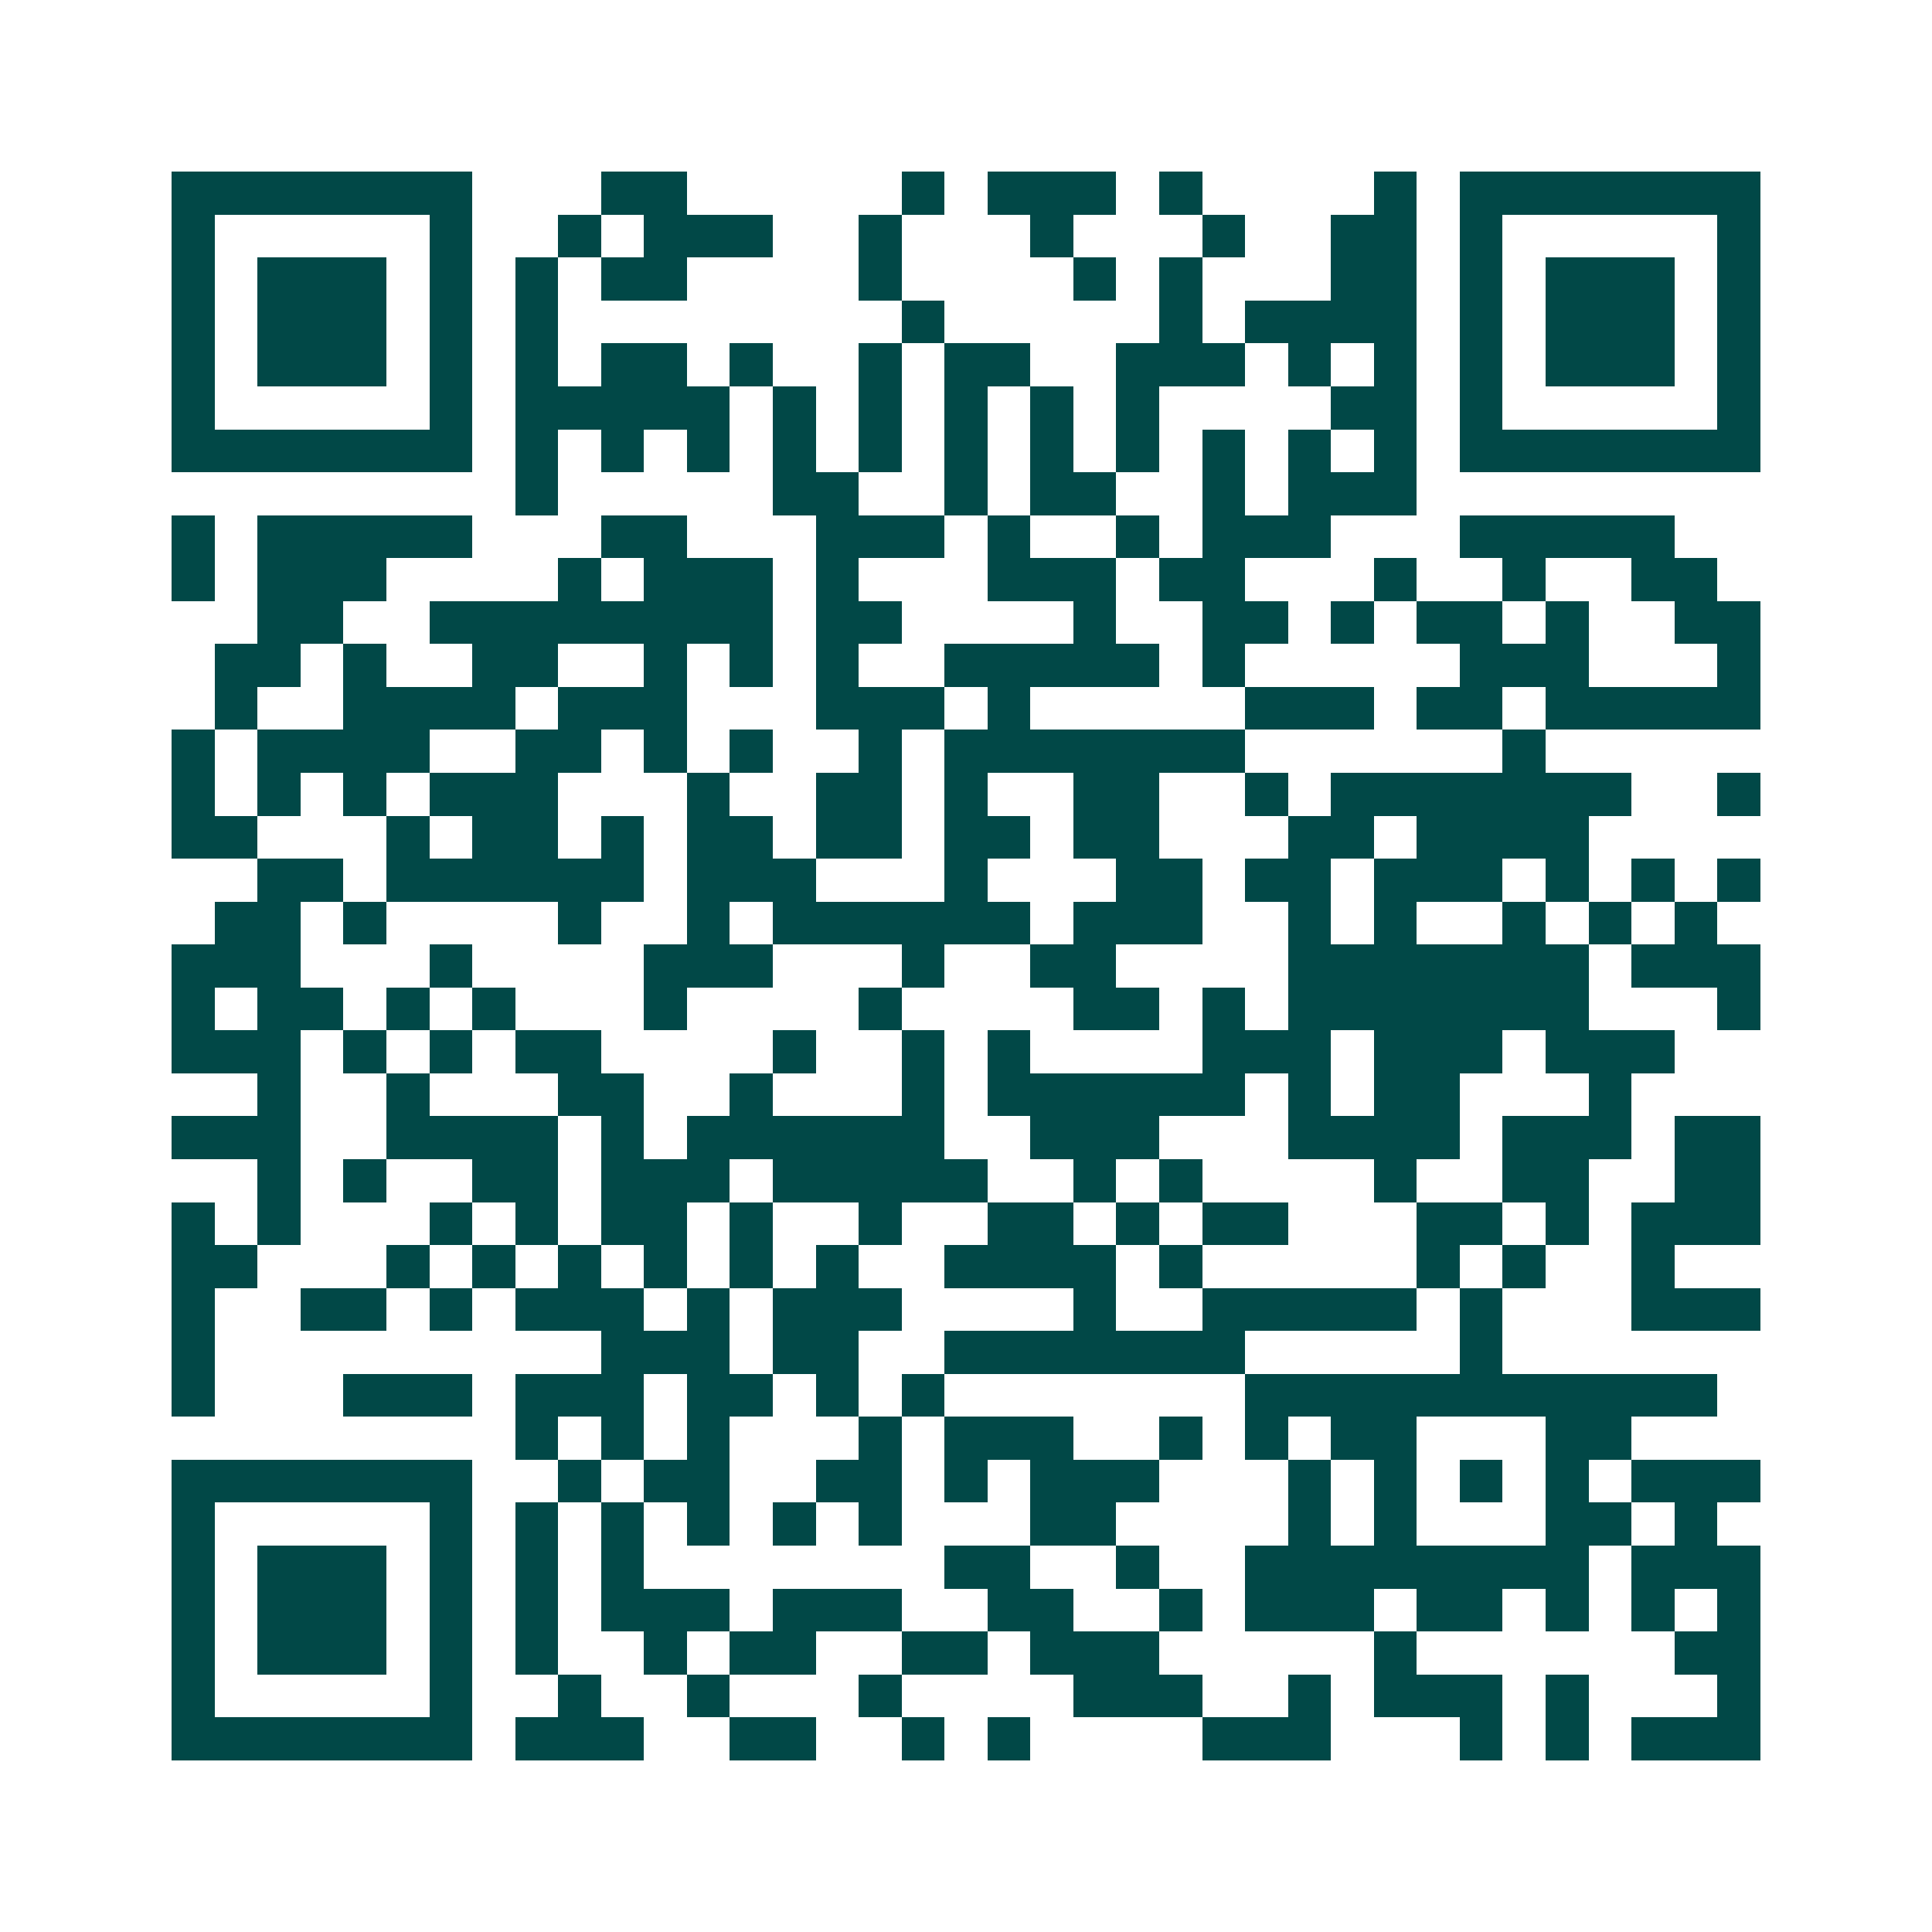 <svg xmlns="http://www.w3.org/2000/svg" width="200" height="200" viewBox="0 0 45 45" shape-rendering="crispEdges"><path fill="#ffffff" d="M0 0h45v45H0z"/><path stroke="#014847" d="M4 4.5h7m3 0h2m5 0h1m1 0h3m1 0h1m4 0h1m1 0h7M4 5.5h1m5 0h1m2 0h1m1 0h3m2 0h1m3 0h1m3 0h1m2 0h2m1 0h1m5 0h1M4 6.5h1m1 0h3m1 0h1m1 0h1m1 0h2m4 0h1m4 0h1m1 0h1m3 0h2m1 0h1m1 0h3m1 0h1M4 7.5h1m1 0h3m1 0h1m1 0h1m8 0h1m5 0h1m1 0h4m1 0h1m1 0h3m1 0h1M4 8.5h1m1 0h3m1 0h1m1 0h1m1 0h2m1 0h1m2 0h1m1 0h2m2 0h3m1 0h1m1 0h1m1 0h1m1 0h3m1 0h1M4 9.5h1m5 0h1m1 0h5m1 0h1m1 0h1m1 0h1m1 0h1m1 0h1m4 0h2m1 0h1m5 0h1M4 10.5h7m1 0h1m1 0h1m1 0h1m1 0h1m1 0h1m1 0h1m1 0h1m1 0h1m1 0h1m1 0h1m1 0h1m1 0h7M12 11.5h1m5 0h2m2 0h1m1 0h2m2 0h1m1 0h3M4 12.5h1m1 0h5m3 0h2m3 0h3m1 0h1m2 0h1m1 0h3m3 0h5M4 13.5h1m1 0h3m4 0h1m1 0h3m1 0h1m3 0h3m1 0h2m3 0h1m2 0h1m2 0h2M6 14.5h2m2 0h8m1 0h2m4 0h1m2 0h2m1 0h1m1 0h2m1 0h1m2 0h2M5 15.5h2m1 0h1m2 0h2m2 0h1m1 0h1m1 0h1m2 0h5m1 0h1m5 0h3m3 0h1M5 16.5h1m2 0h4m1 0h3m3 0h3m1 0h1m5 0h3m1 0h2m1 0h5M4 17.5h1m1 0h4m2 0h2m1 0h1m1 0h1m2 0h1m1 0h7m6 0h1M4 18.5h1m1 0h1m1 0h1m1 0h3m3 0h1m2 0h2m1 0h1m2 0h2m2 0h1m1 0h7m2 0h1M4 19.5h2m3 0h1m1 0h2m1 0h1m1 0h2m1 0h2m1 0h2m1 0h2m3 0h2m1 0h4M6 20.5h2m1 0h6m1 0h3m3 0h1m3 0h2m1 0h2m1 0h3m1 0h1m1 0h1m1 0h1M5 21.5h2m1 0h1m4 0h1m2 0h1m1 0h6m1 0h3m2 0h1m1 0h1m2 0h1m1 0h1m1 0h1M4 22.5h3m3 0h1m4 0h3m3 0h1m2 0h2m4 0h7m1 0h3M4 23.5h1m1 0h2m1 0h1m1 0h1m3 0h1m4 0h1m4 0h2m1 0h1m1 0h7m3 0h1M4 24.5h3m1 0h1m1 0h1m1 0h2m4 0h1m2 0h1m1 0h1m4 0h3m1 0h3m1 0h3M6 25.5h1m2 0h1m3 0h2m2 0h1m3 0h1m1 0h6m1 0h1m1 0h2m3 0h1M4 26.5h3m2 0h4m1 0h1m1 0h6m2 0h3m3 0h4m1 0h3m1 0h2M6 27.5h1m1 0h1m2 0h2m1 0h3m1 0h5m2 0h1m1 0h1m4 0h1m2 0h2m2 0h2M4 28.5h1m1 0h1m3 0h1m1 0h1m1 0h2m1 0h1m2 0h1m2 0h2m1 0h1m1 0h2m3 0h2m1 0h1m1 0h3M4 29.5h2m3 0h1m1 0h1m1 0h1m1 0h1m1 0h1m1 0h1m2 0h4m1 0h1m5 0h1m1 0h1m2 0h1M4 30.5h1m2 0h2m1 0h1m1 0h3m1 0h1m1 0h3m4 0h1m2 0h5m1 0h1m3 0h3M4 31.5h1m9 0h3m1 0h2m2 0h7m5 0h1M4 32.5h1m3 0h3m1 0h3m1 0h2m1 0h1m1 0h1m7 0h11M12 33.5h1m1 0h1m1 0h1m3 0h1m1 0h3m2 0h1m1 0h1m1 0h2m3 0h2M4 34.5h7m2 0h1m1 0h2m2 0h2m1 0h1m1 0h3m3 0h1m1 0h1m1 0h1m1 0h1m1 0h3M4 35.5h1m5 0h1m1 0h1m1 0h1m1 0h1m1 0h1m1 0h1m3 0h2m4 0h1m1 0h1m3 0h2m1 0h1M4 36.5h1m1 0h3m1 0h1m1 0h1m1 0h1m7 0h2m2 0h1m2 0h8m1 0h3M4 37.5h1m1 0h3m1 0h1m1 0h1m1 0h3m1 0h3m2 0h2m2 0h1m1 0h3m1 0h2m1 0h1m1 0h1m1 0h1M4 38.5h1m1 0h3m1 0h1m1 0h1m2 0h1m1 0h2m2 0h2m1 0h3m5 0h1m6 0h2M4 39.5h1m5 0h1m2 0h1m2 0h1m3 0h1m4 0h3m2 0h1m1 0h3m1 0h1m3 0h1M4 40.5h7m1 0h3m2 0h2m2 0h1m1 0h1m4 0h3m3 0h1m1 0h1m1 0h3"/></svg>
